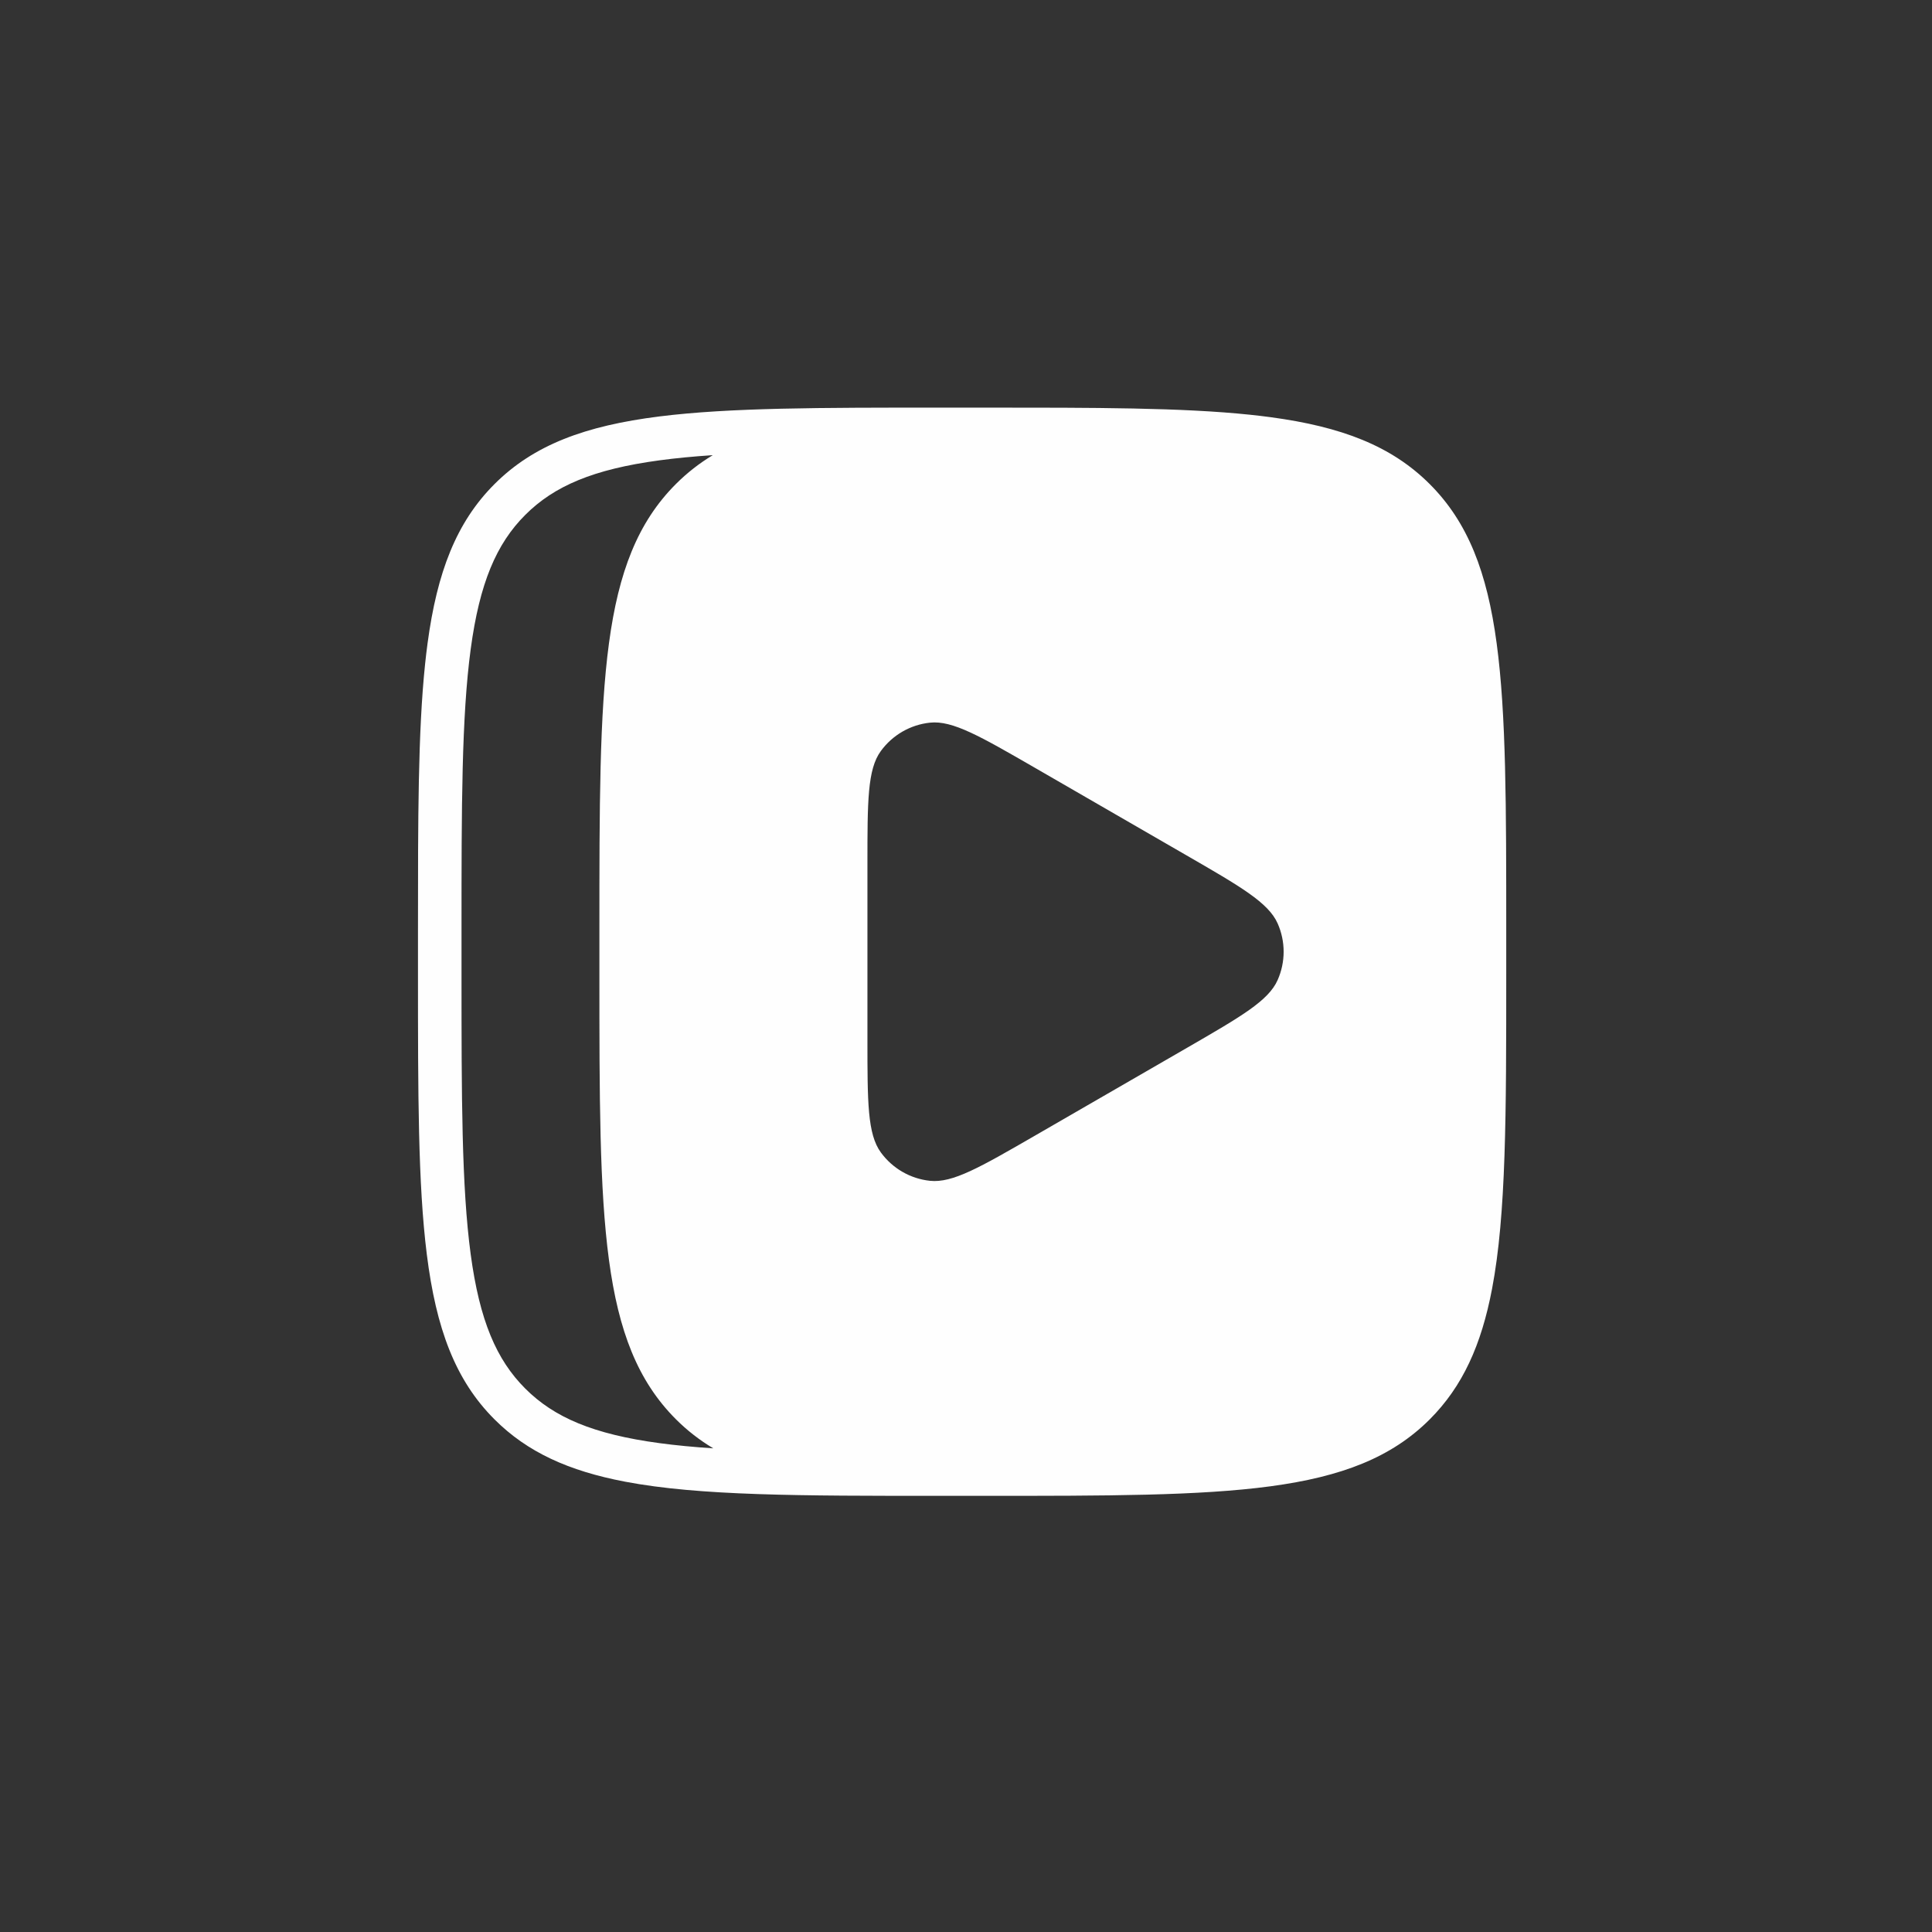 <?xml version="1.0" encoding="UTF-8"?>
<!DOCTYPE svg PUBLIC "-//W3C//DTD SVG 1.1//EN" "http://www.w3.org/Graphics/SVG/1.1/DTD/svg11.dtd">
<!-- Creator: CorelDRAW -->
<svg xmlns="http://www.w3.org/2000/svg" xml:space="preserve" width="15mm" height="15mm" version="1.1" style="shape-rendering:geometricPrecision; text-rendering:geometricPrecision; image-rendering:optimizeQuality; fill-rule:evenodd; clip-rule:evenodd"
viewBox="0 0 1500 1500"
 xmlns:xlink="http://www.w3.org/1999/xlink"
 xmlns:xodm="http://www.corel.com/coreldraw/odm/2003">
 <rect x="0" y="0" width="1500" height="1500" fill="#333333" stroke="none"/>
 <defs>
  <style type="text/css">
   <![CDATA[
    .fil0 {fill:#FEFEFE}
   ]]>
  </style>
 </defs>
 <g id="Слой_x0020_1">
  <path class="fil0" d="M1162.01 499.52c-7.42,-55.22 -22.27,-93.97 -51.96,-123.66 -29.7,-29.7 -68.45,-44.55 -123.66,-51.97 -5.18,-0.7 -10.5,-1.33 -15.97,-1.9 -52.9,-5.52 -119.9,-5.52 -206.54,-5.52l-33.8 0c-93.03,0 -163.42,0 -218.02,6.84 -57.61,7.22 -97.65,22.06 -128.14,52.55 -29.7,29.69 -44.55,68.44 -51.97,123.66 -0.7,5.17 -1.33,10.5 -1.9,15.97 -5.53,52.89 -5.53,119.9 -5.53,206.53l0 33.8c0,93.04 0,163.42 6.85,218.03 7.22,57.61 22.05,97.65 52.55,128.14 25.52,25.53 57.74,40.08 101.35,48.38 57.86,11.01 135.79,11.01 244.81,11.01l33.8 0c95.6,0 167.29,0 222.51,-7.42 55.21,-7.43 93.96,-22.28 123.66,-51.97 25.52,-25.53 40.08,-57.74 48.38,-101.36 11.01,-57.86 11.01,-135.78 11.01,-244.81l0 -33.8c0,-95.6 0,-167.29 -7.43,-222.5zm-478.14 83.6c-10.4,14.2 -10.4,38.87 -10.4,88.21l0 135.19c0,49.26 0,73.93 10.4,88.21 9.04,12.41 22.89,20.44 38.19,22.05 17.5,1.85 38.69,-10.38 81.1,-34.85l118.68 -68.55c41.9,-24.23 62.96,-36.41 70.08,-52.41 6.25,-14.02 6.25,-30.07 0,-44.1 -7.18,-16.05 -28.47,-28.39 -71.23,-53.06l-117.01 -67.59c-42.76,-24.67 -64.13,-37.01 -81.62,-35.15 -15.3,1.61 -29.15,9.63 -38.19,22.05zm-130.08 541.37c-15.01,-0.99 -28.85,-2.3 -41.71,-4.03 -51.47,-6.92 -81.89,-20 -104.26,-42.37 -22.38,-22.37 -35.46,-52.8 -42.38,-104.27 -7.05,-52.44 -7.12,-121.45 -7.12,-218l0 -33.8c0,-96.54 0.07,-165.55 7.12,-217.99 6.92,-51.48 20,-81.9 42.38,-104.27 22.37,-22.37 52.79,-35.45 104.26,-42.37 12.74,-1.72 26.47,-3.02 41.32,-4.01 -10.45,6.31 -19.94,13.71 -28.63,22.4 -59.4,59.4 -59.4,154.96 -59.4,346.16l0 33.8c0,191.2 0,286.76 59.4,346.16 8.78,8.78 18.41,16.24 29.02,22.59z"/>
 </g>
</svg>

